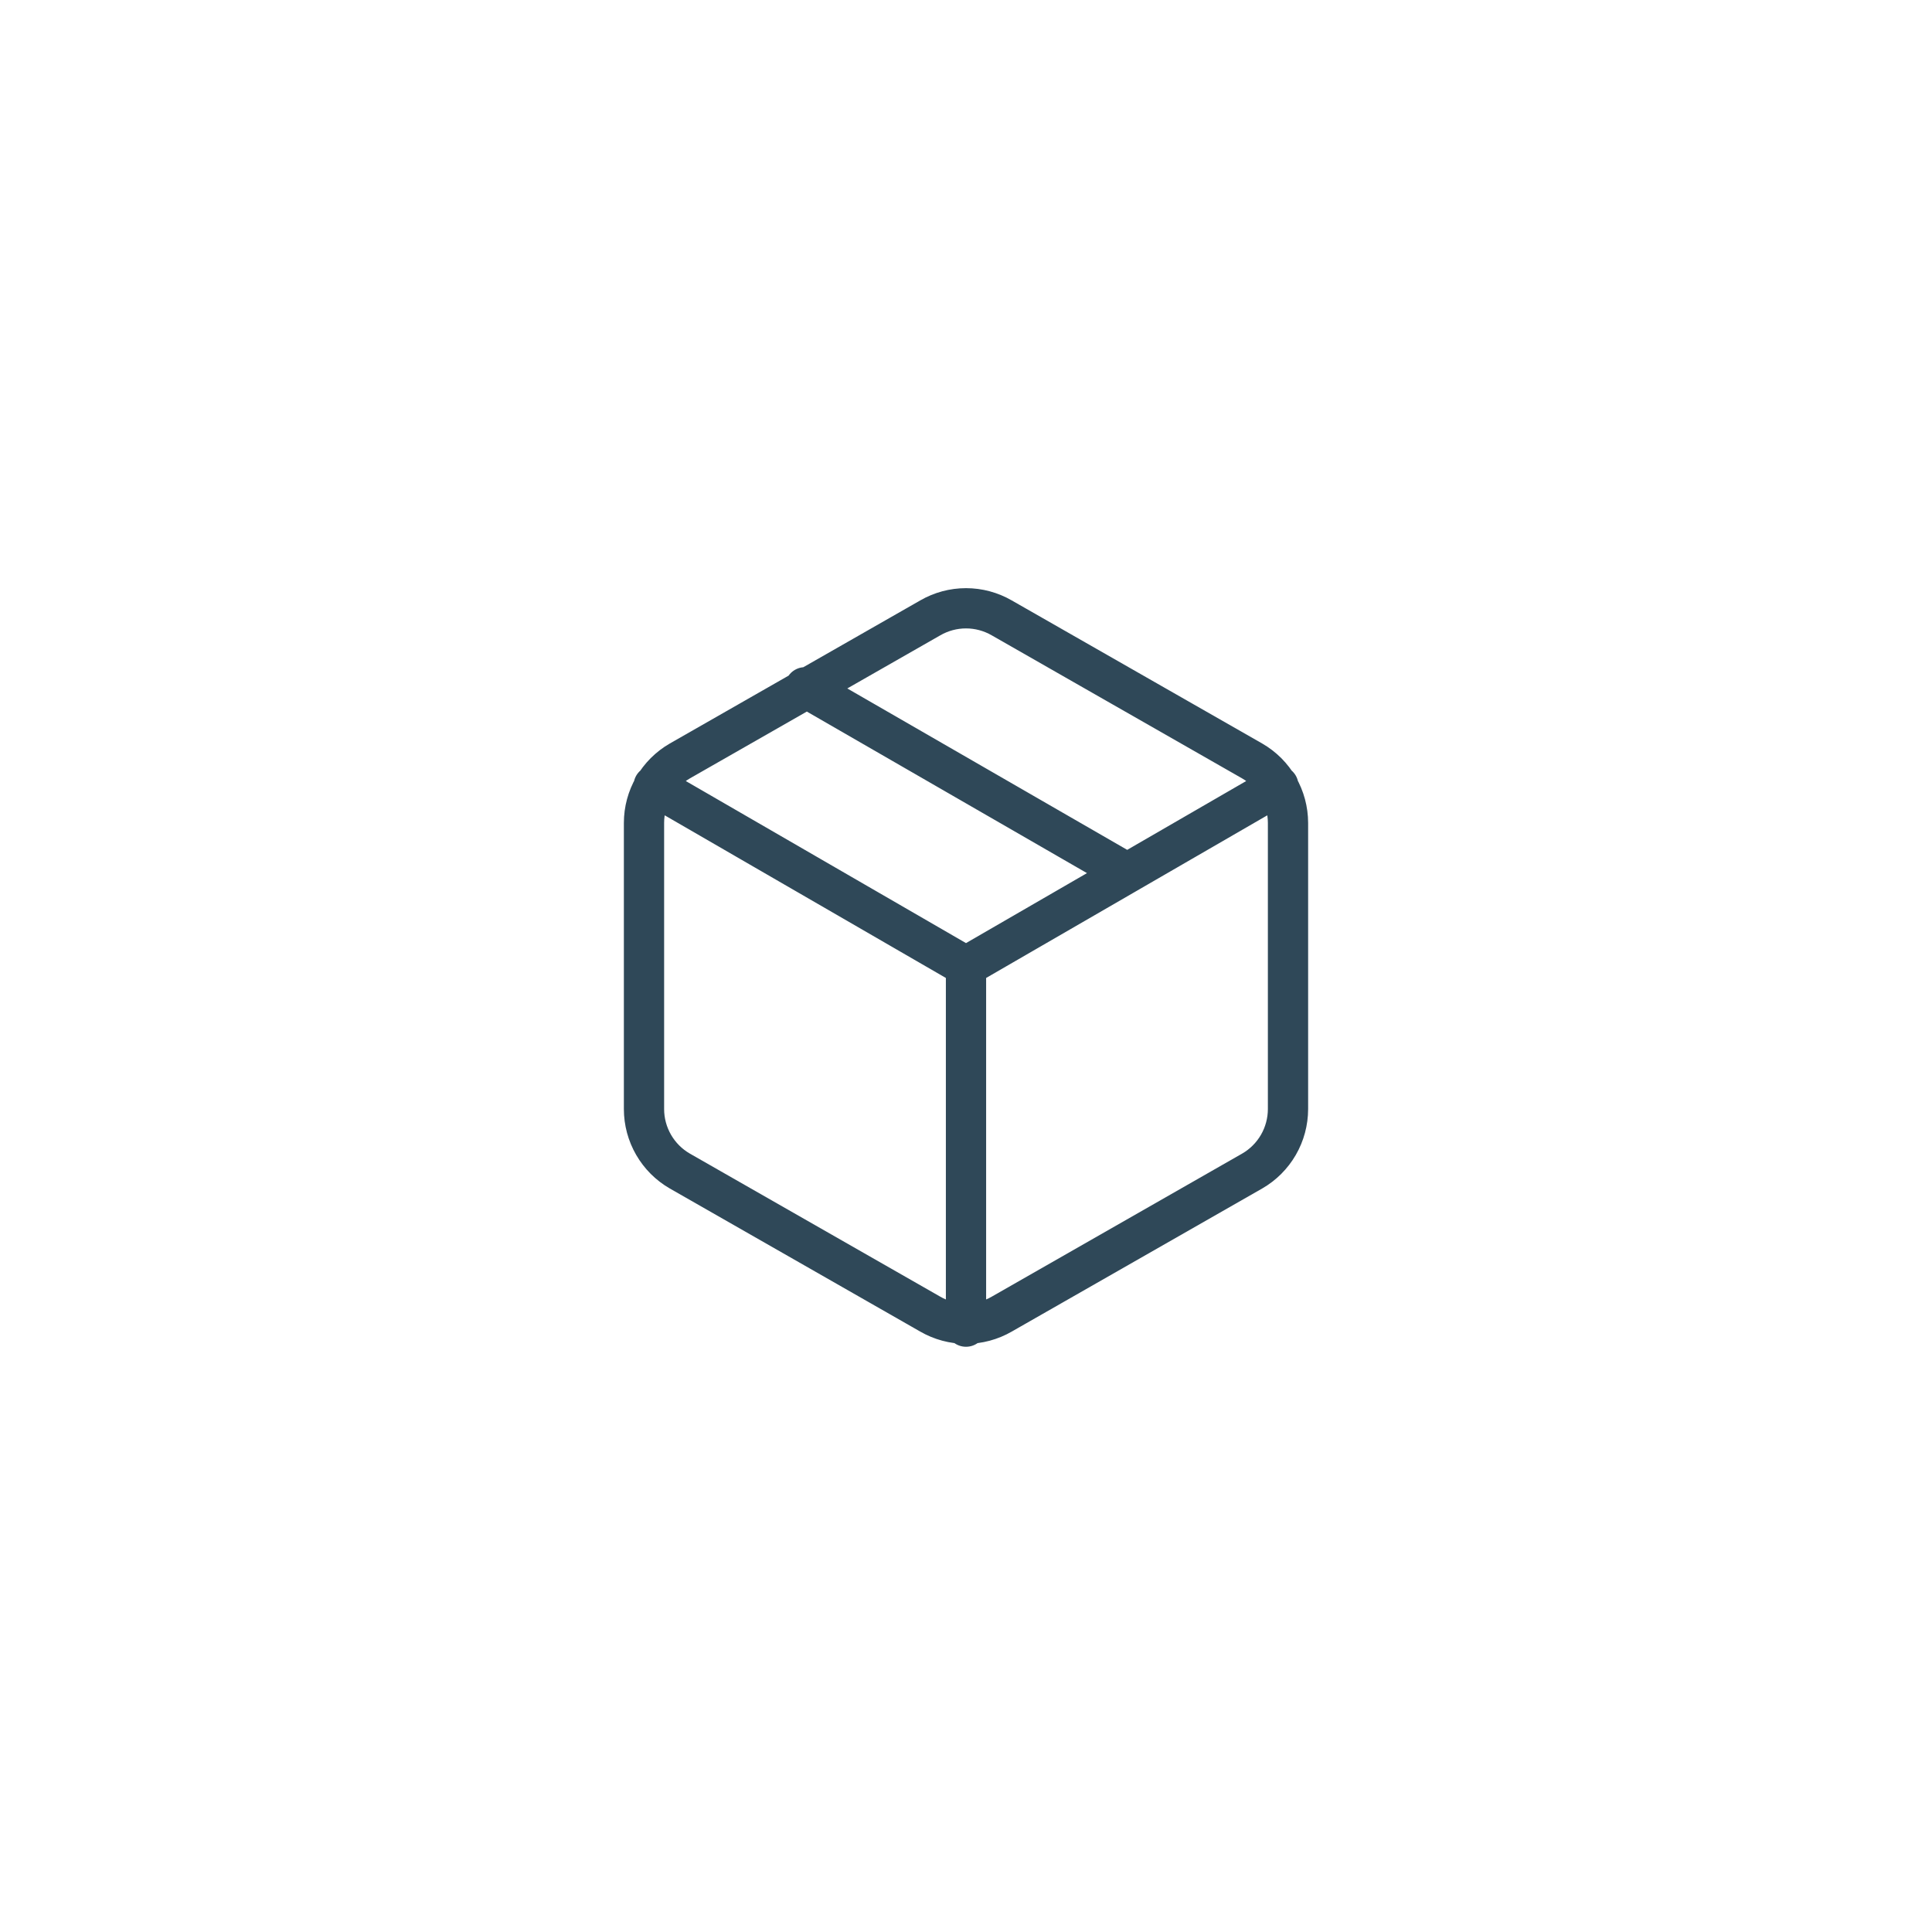 <?xml version="1.0" encoding="UTF-8"?>
<svg xmlns="http://www.w3.org/2000/svg" width="72" height="72" viewBox="0 0 72 72" fill="none">
  <path d="M42 32.533L30 25.613M24.36 29.28L36 36.013L47.64 29.28M36 49.44V36M48 41.333V30.667C47.999 30.199 47.876 29.74 47.642 29.335C47.408 28.93 47.072 28.594 46.667 28.36L37.333 23.027C36.928 22.793 36.468 22.669 36 22.669C35.532 22.669 35.072 22.793 34.667 23.027L25.333 28.36C24.928 28.594 24.592 28.93 24.358 29.335C24.124 29.74 24 30.199 24 30.667V41.333C24 41.801 24.124 42.26 24.358 42.665C24.592 43.07 24.928 43.406 25.333 43.64L34.667 48.973C35.072 49.207 35.532 49.331 36 49.331C36.468 49.331 36.928 49.207 37.333 48.973L46.667 43.64C47.072 43.406 47.408 43.07 47.642 42.665C47.876 42.26 47.999 41.801 48 41.333Z" stroke="#2F4858" stroke-width="1.5" stroke-linecap="round" stroke-linejoin="round"></path>
</svg>
